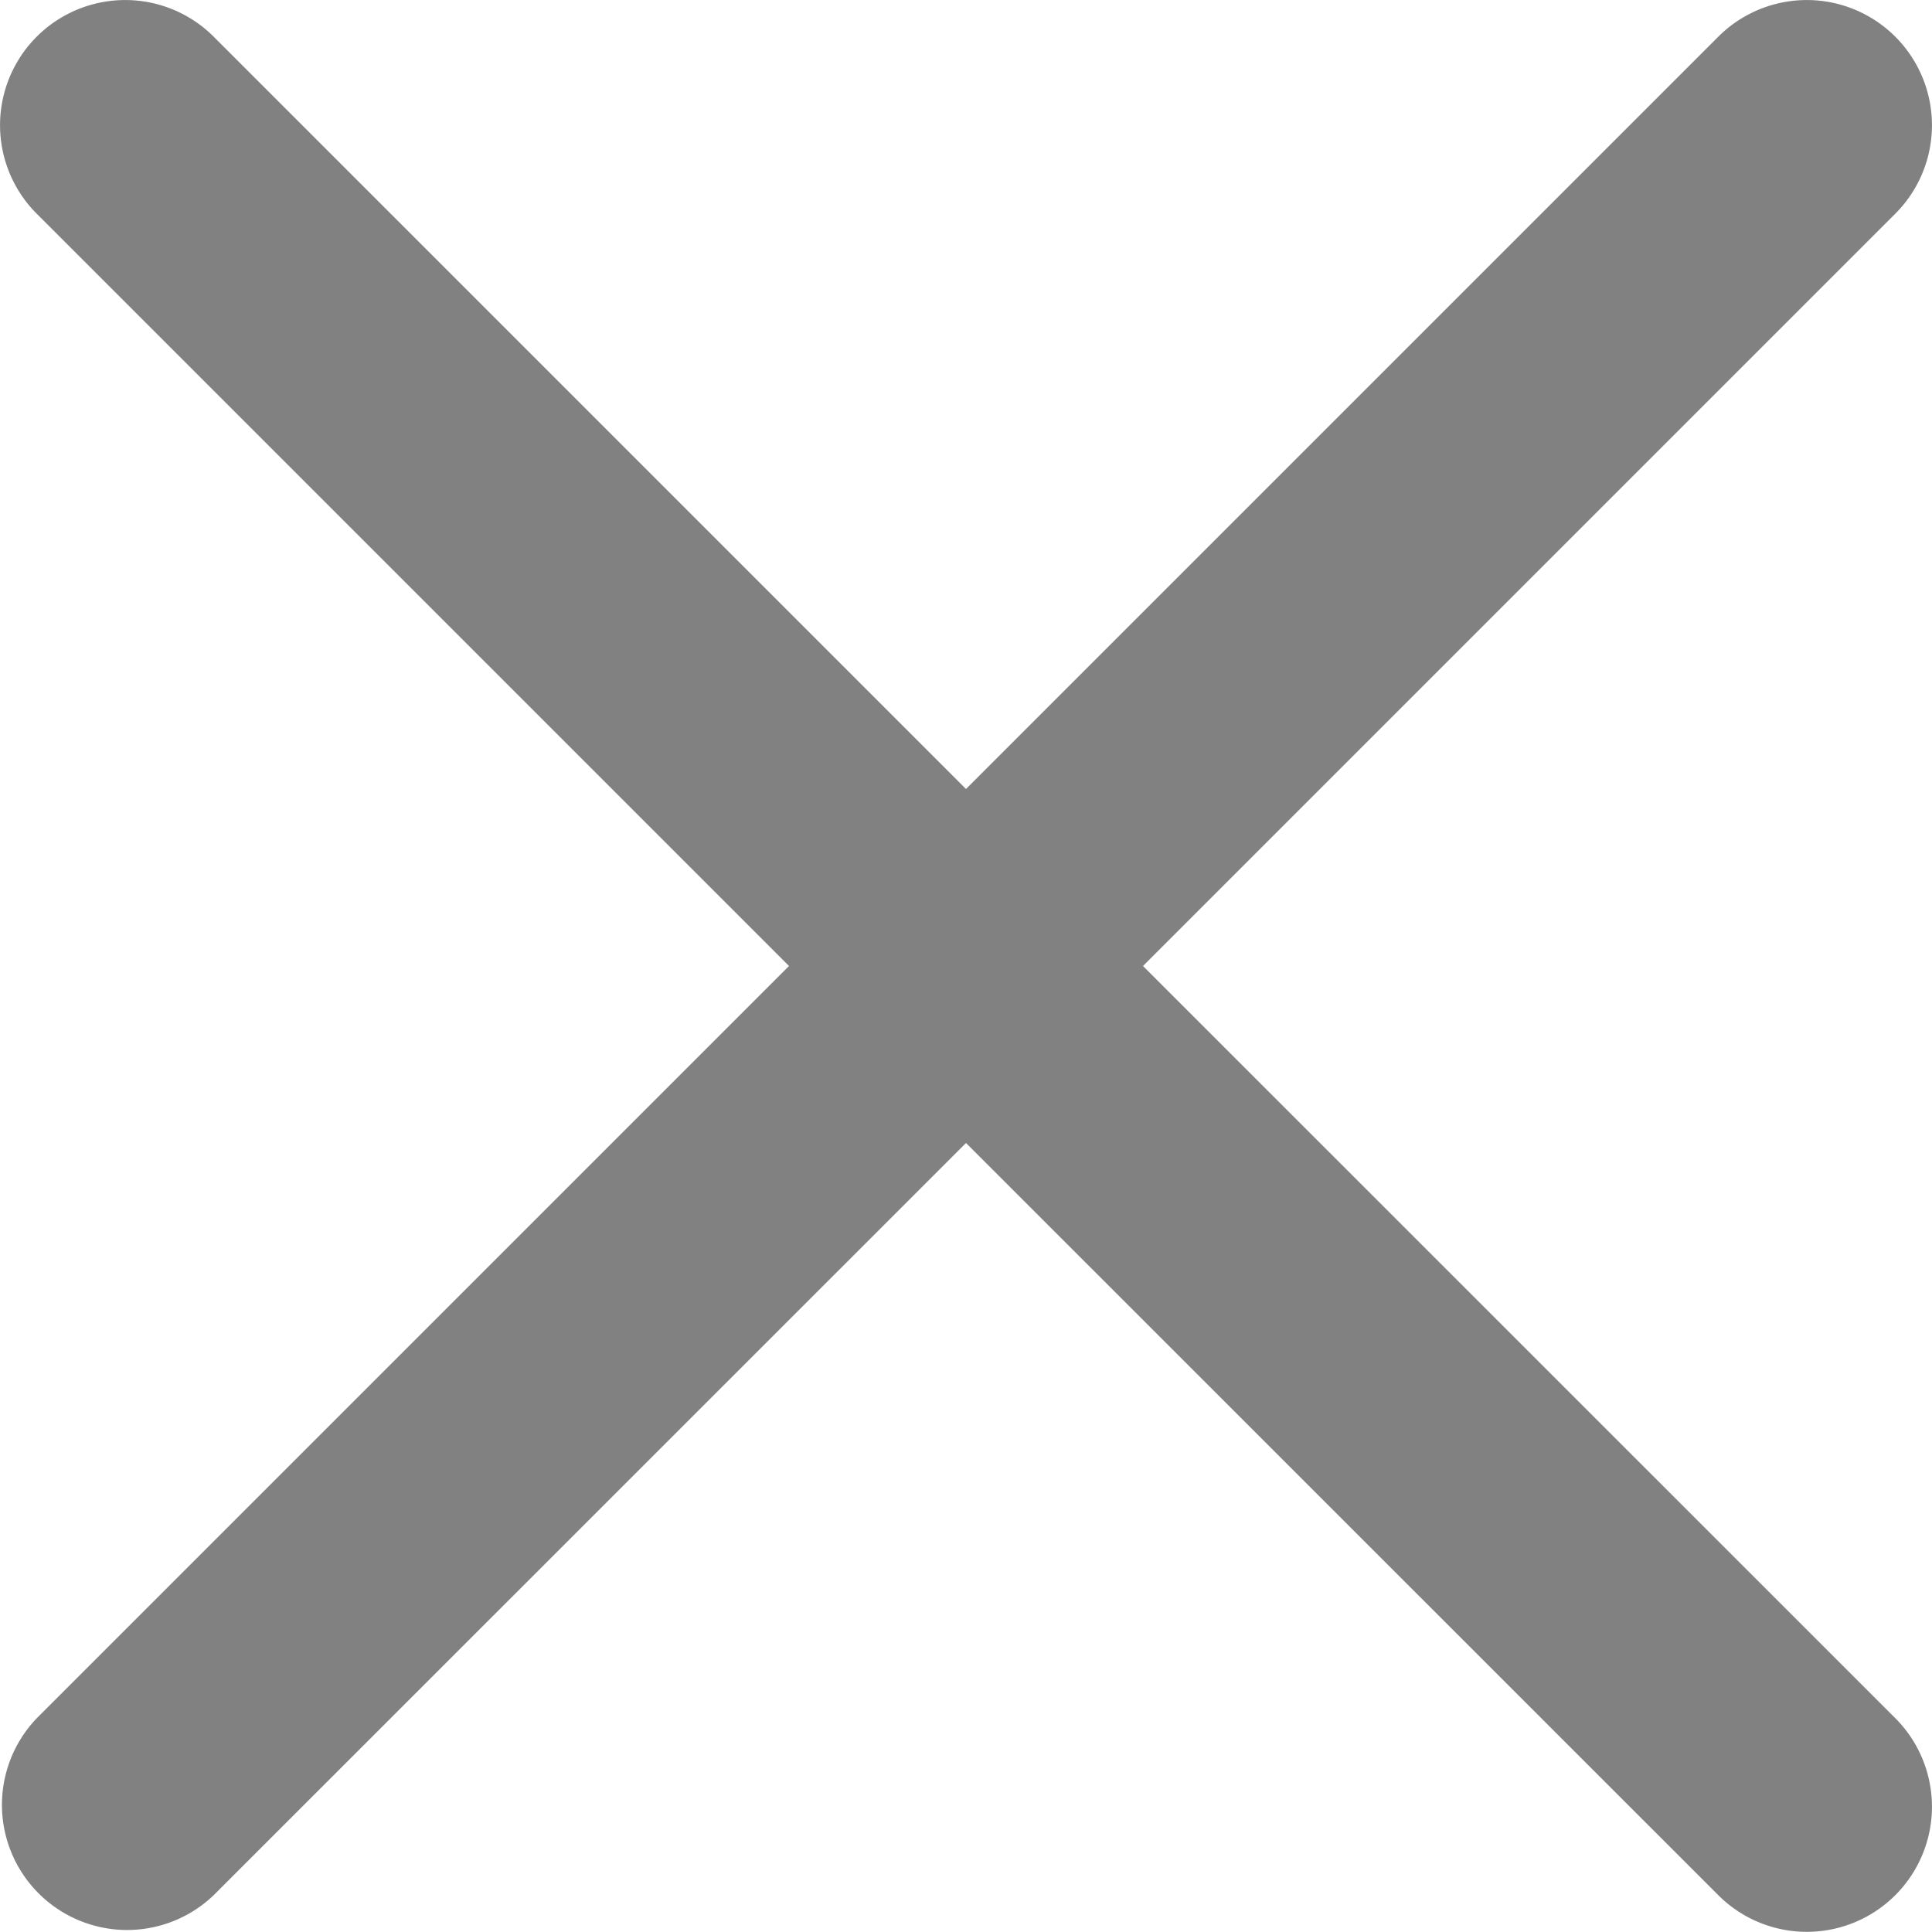 <svg id="Layer_1" data-name="Layer 1" xmlns="http://www.w3.org/2000/svg" viewBox="0 0 329 328.99"><defs><style>.cls-1{fill:#828181;}</style></defs><path class="cls-1" d="M194.64,164.77,322.75,36.66A21.31,21.31,0,0,0,292.61,6.52L164.5,134.63,36.39,6.52A21.31,21.31,0,0,0,6.25,36.66L134.36,164.77,6.25,292.88A21.31,21.31,0,0,0,36.39,323L164.5,194.91,292.61,323a21.31,21.31,0,0,0,30.14-30.14Z" transform="translate(0 -0.27)"/></svg>